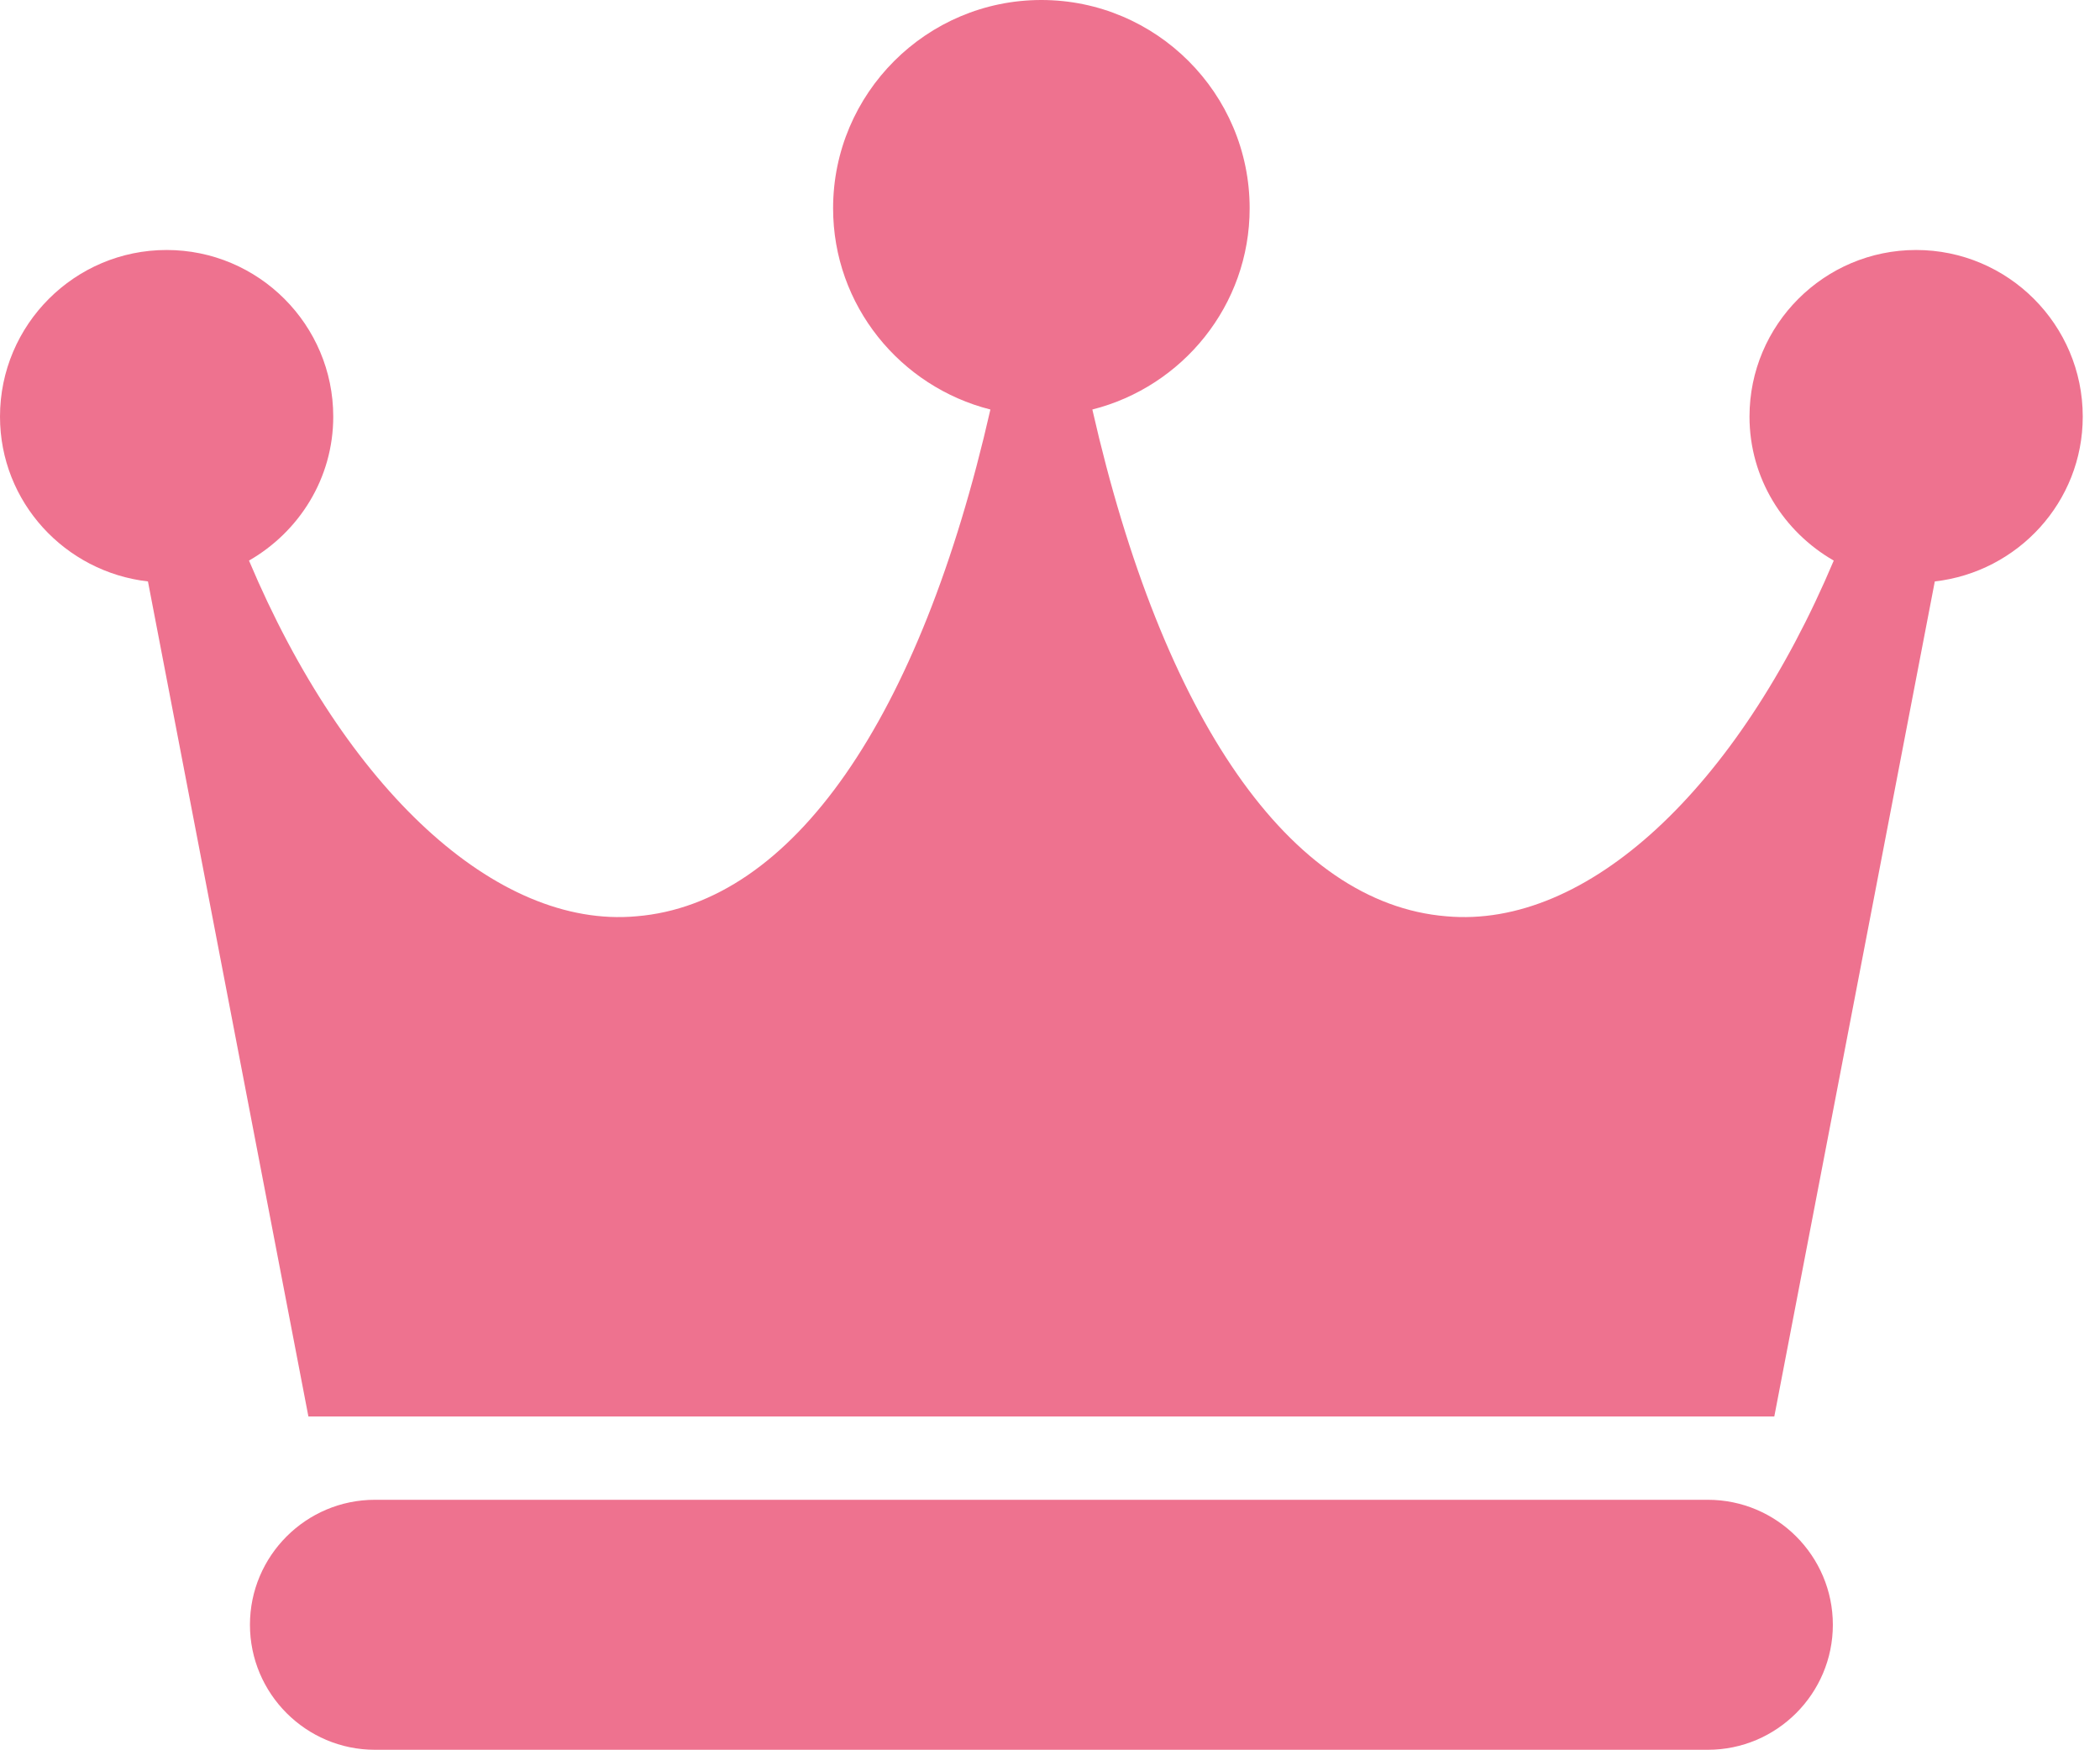 <svg width="42" height="35" viewBox="0 0 42 35" fill="none" xmlns="http://www.w3.org/2000/svg">
<path d="M34.157 29.991H7.498C6.12 29.991 4.999 31.113 4.999 32.49C4.999 33.868 6.12 34.99 7.498 34.99H34.157C35.535 34.99 36.657 33.868 36.657 32.49C36.657 31.113 35.535 29.991 34.157 29.991Z" fill="#EE728F"/>
<path d="M38.322 4.999C36.485 4.999 34.99 6.493 34.99 8.331C34.99 9.566 35.673 10.634 36.675 11.21C34.747 15.775 31.739 18.576 28.928 18.323C25.803 18.068 23.253 14.373 21.847 8.189C23.65 7.733 24.993 6.108 24.993 4.165C24.993 1.868 23.125 0 20.827 0C18.53 0 16.662 1.868 16.662 4.165C16.662 6.108 18.005 7.733 19.808 8.189C18.401 14.373 15.852 18.068 12.726 18.323C9.927 18.576 6.906 15.775 4.98 11.21C5.982 10.634 6.665 9.566 6.665 8.331C6.665 6.493 5.17 4.999 3.332 4.999C1.495 4.999 0 6.493 0 8.331C0 10.04 1.3 11.437 2.959 11.627L6.168 28.325H35.486L38.696 11.627C40.355 11.437 41.655 10.04 41.655 8.331C41.655 6.493 40.16 4.999 38.322 4.999Z" fill="#EE728F"/>
</svg>
